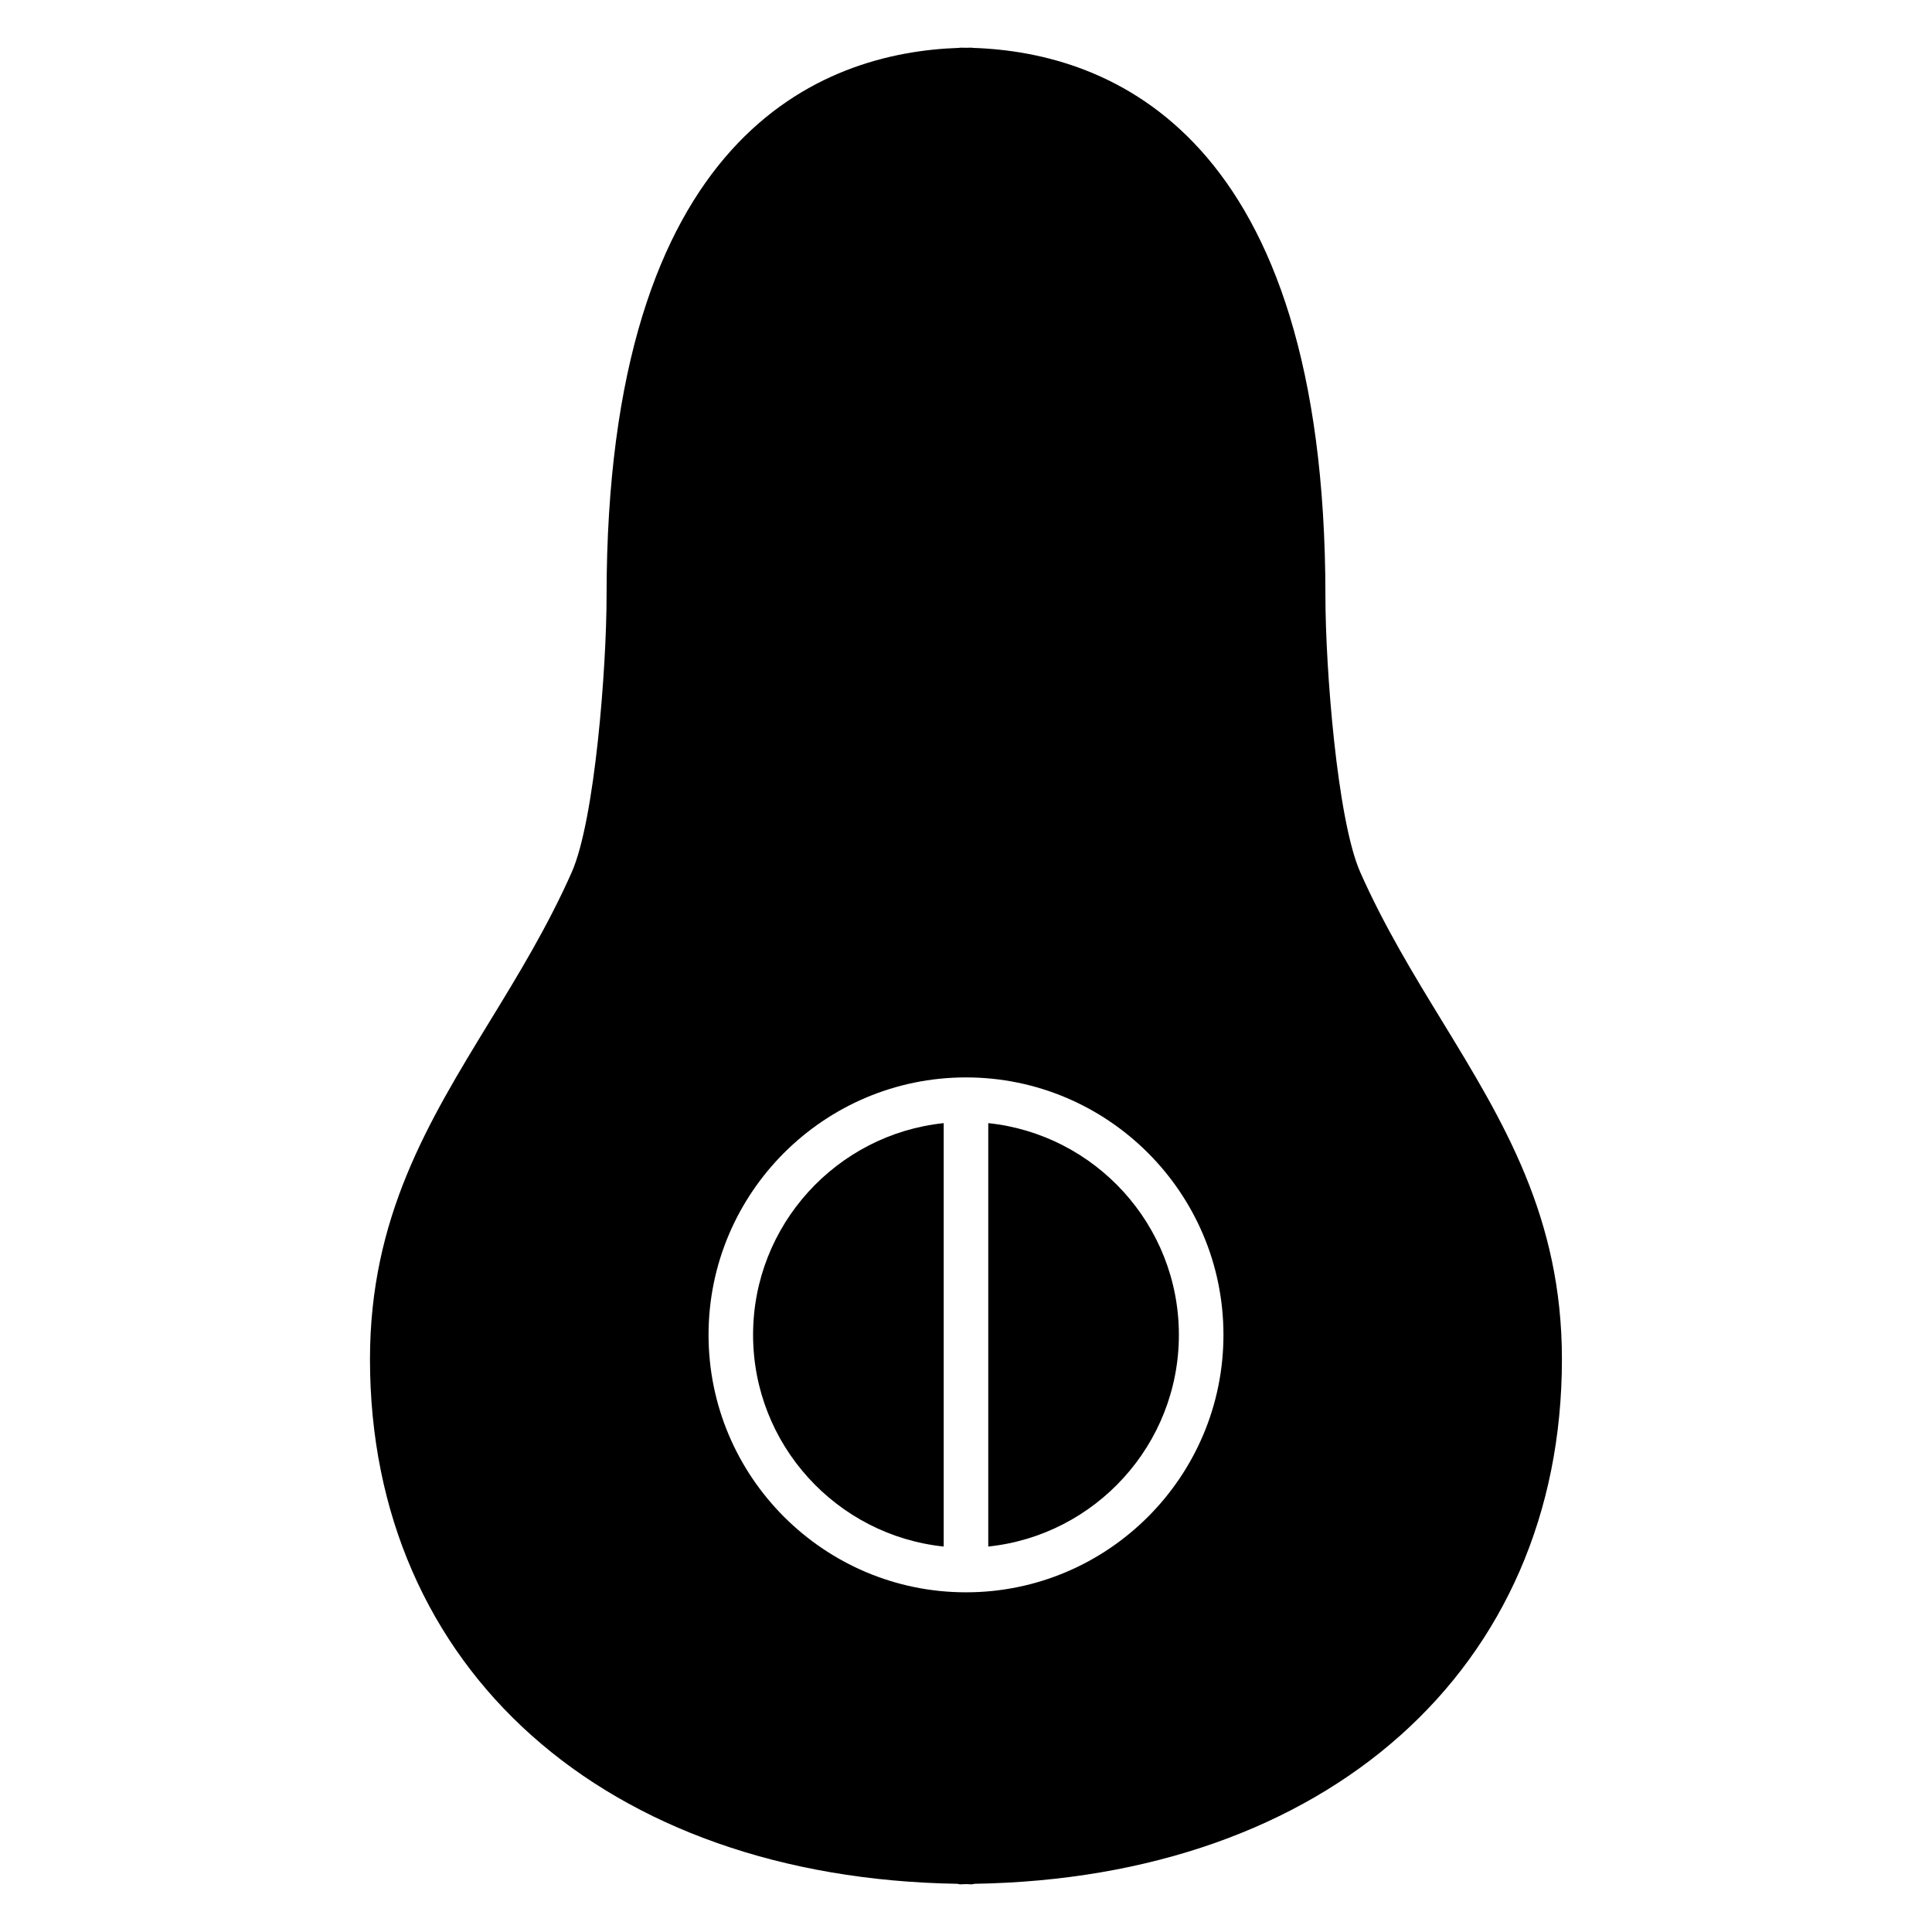 <?xml version="1.0" encoding="UTF-8"?>
<!-- Uploaded to: SVG Repo, www.svgrepo.com, Generator: SVG Repo Mixer Tools -->
<svg fill="#000000" width="800px" height="800px" version="1.1" viewBox="144 144 512 512" xmlns="http://www.w3.org/2000/svg">
 <g>
  <path d="m394.09 441.64c-28.348 2.961-50.516 26.984-50.516 56.105 0 29.117 22.168 53.145 50.516 56.105z"/>
  <path d="m405.9 441.64v112.21c28.348-2.961 50.516-26.984 50.516-56.105 0-29.117-22.168-53.141-50.516-56.102z"/>
  <path d="m526.25 414.73c-7.566-12.375-15.375-25.168-21.766-39.574-6.148-13.887-9.234-54.363-9.234-73.125 0-122.62-56.984-144.14-93.41-145.34-0.102 0-0.18-0.055-0.285-0.055-0.512 0-1.039 0.016-1.559 0.023-0.52-0.008-1.047-0.023-1.559-0.023-0.102 0-0.18 0.055-0.285 0.055-36.426 1.207-93.406 22.723-93.406 145.34 0 18.758-3.086 59.238-9.234 73.125-6.391 14.414-14.199 27.207-21.766 39.574-16.305 26.695-31.699 51.898-31.699 89.496 0 82.09 62.434 137.51 155.68 139 0.234 0.031 0.449 0.141 0.699 0.141 0.527 0 1.031-0.055 1.559-0.062 0.527 0.008 1.031 0.062 1.559 0.062 0.25 0 0.465-0.109 0.699-0.141 93.262-1.496 155.68-56.914 155.68-139 0.012-37.598-15.383-62.805-31.68-89.5zm-126.25 151.25c-37.621 0-68.227-30.605-68.227-68.227s30.605-68.227 68.227-68.227 68.227 30.605 68.227 68.227-30.609 68.227-68.227 68.227z"/>
 </g>
</svg>